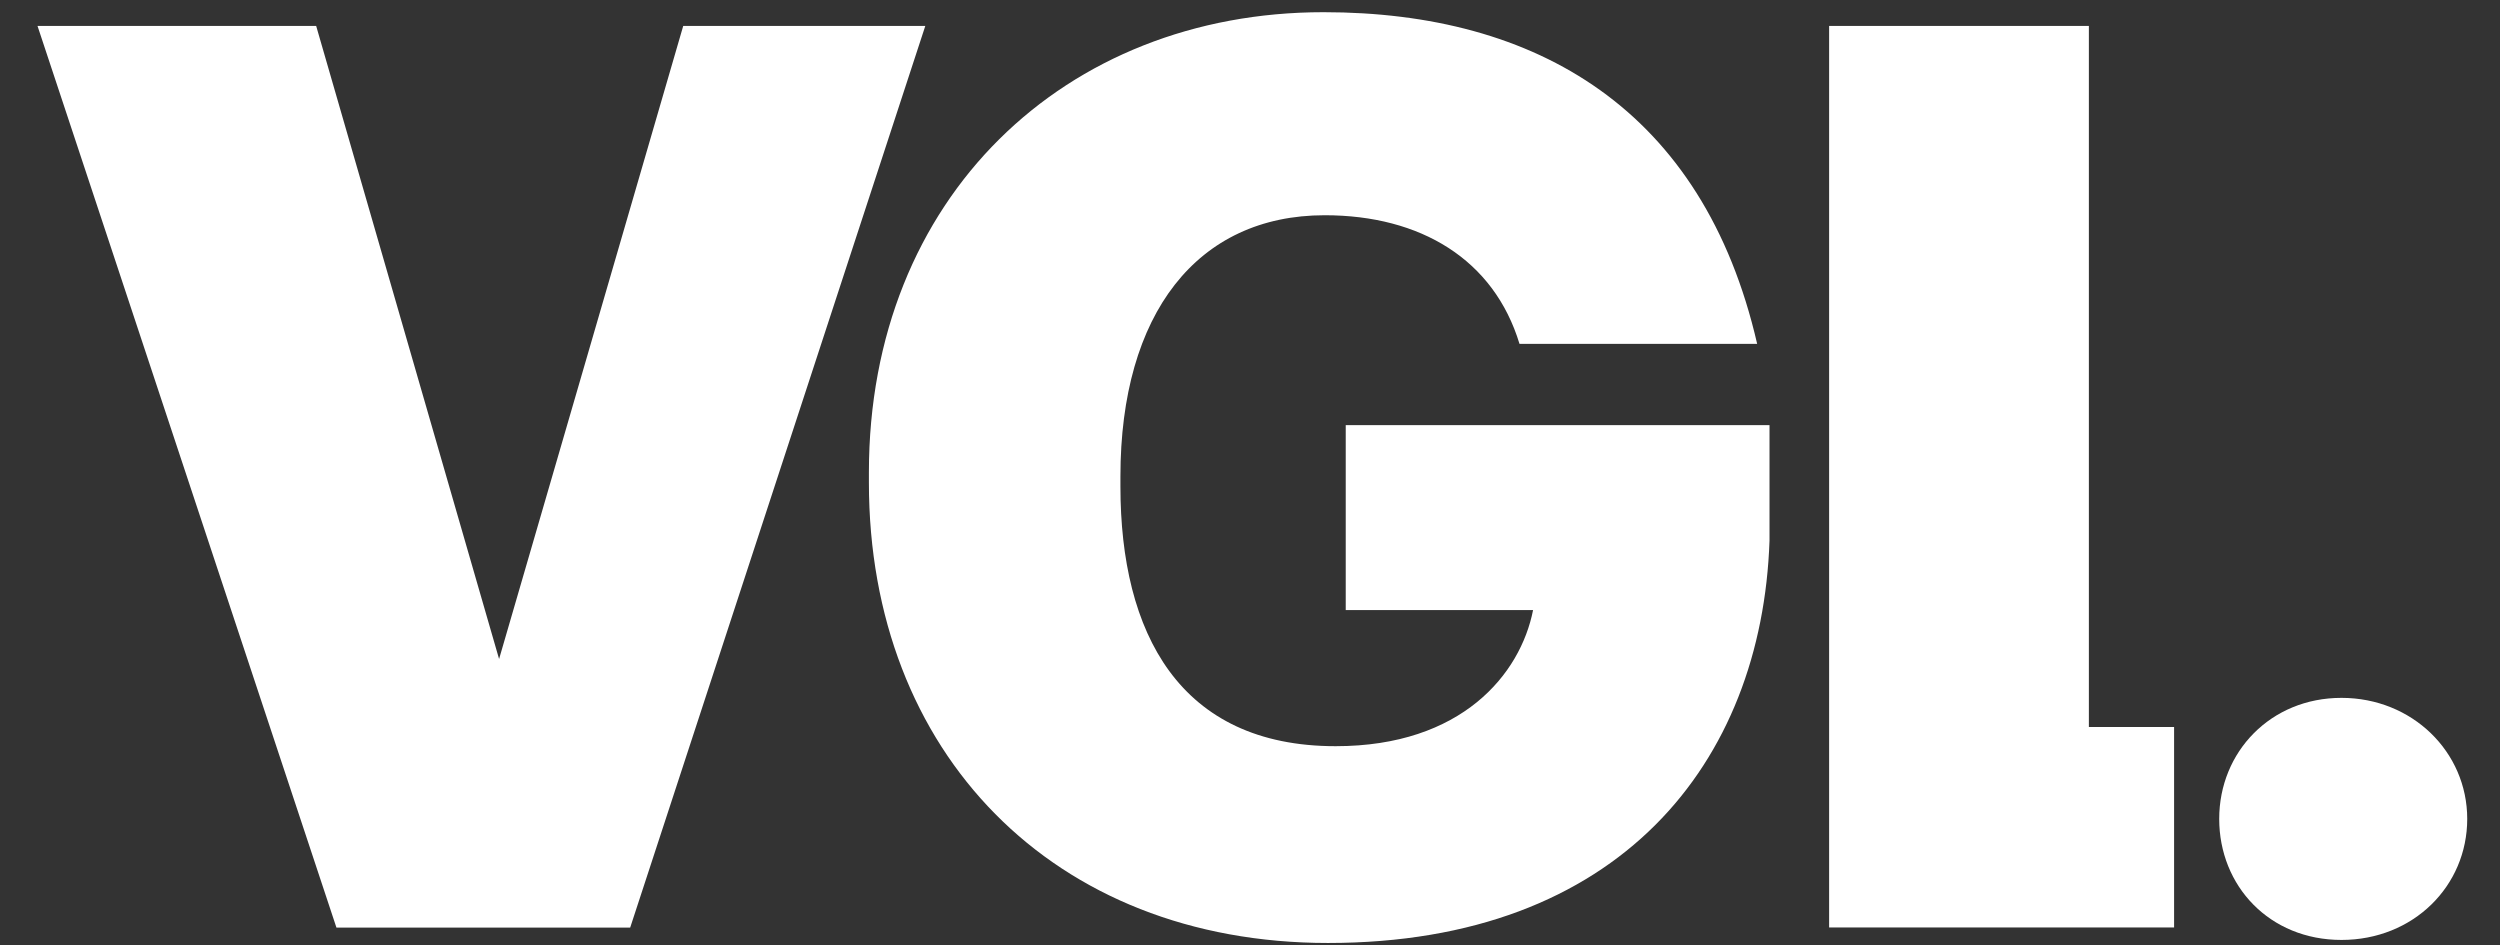<?xml version="1.0" encoding="UTF-8"?>
<svg id="Layer_1" xmlns="http://www.w3.org/2000/svg" version="1.1" viewBox="0 0 164 62">
  <rect x="0" y="0" width="164" height="62" fill="#333333" stroke="none"/>
  <!-- Generator: Adobe Illustrator 29.4.0, SVG Export Plug-In . SVG Version: 2.1.0 Build 152)  -->
  <path d="M2.46,1.7h18.28l12,41.53L44.82,1.7h15.88l-19.36,59.15h-19.27L2.46,1.7Z" style="fill: #fff;"/>
  <path d="M119.99,1.7h17.04v45.99h5.59v13.15h-22.63V1.7Z" style="fill: #fff;"/>
  <path d="M145.58,53.72c0-4.4,3.38-7.94,8.02-7.94s8.25,3.54,8.25,7.94-3.53,7.94-8.25,7.94-8.02-3.54-8.02-7.94Z" style="fill: #fff;"/>
  <path d="M57,31.65v-.66c0-18.03,12.86-30.19,29.82-30.19,13.98,0,24.91,6.37,28.45,21.76h-15.59c-1.68-5.54-6.49-8.44-12.78-8.44-8.36,0-13.4,6.45-13.4,17.13v.66c0,9.6,3.86,17.04,14.12,17.04,8.27,0,12.12-4.72,12.95-8.93h-12.29v-12.13h27.8v7.58c-.5,14.56-9.84,26.39-28.96,26.39-18.05,0-30.12-12.49-30.12-30.2Z" style="fill: #fff;"/>
</svg>